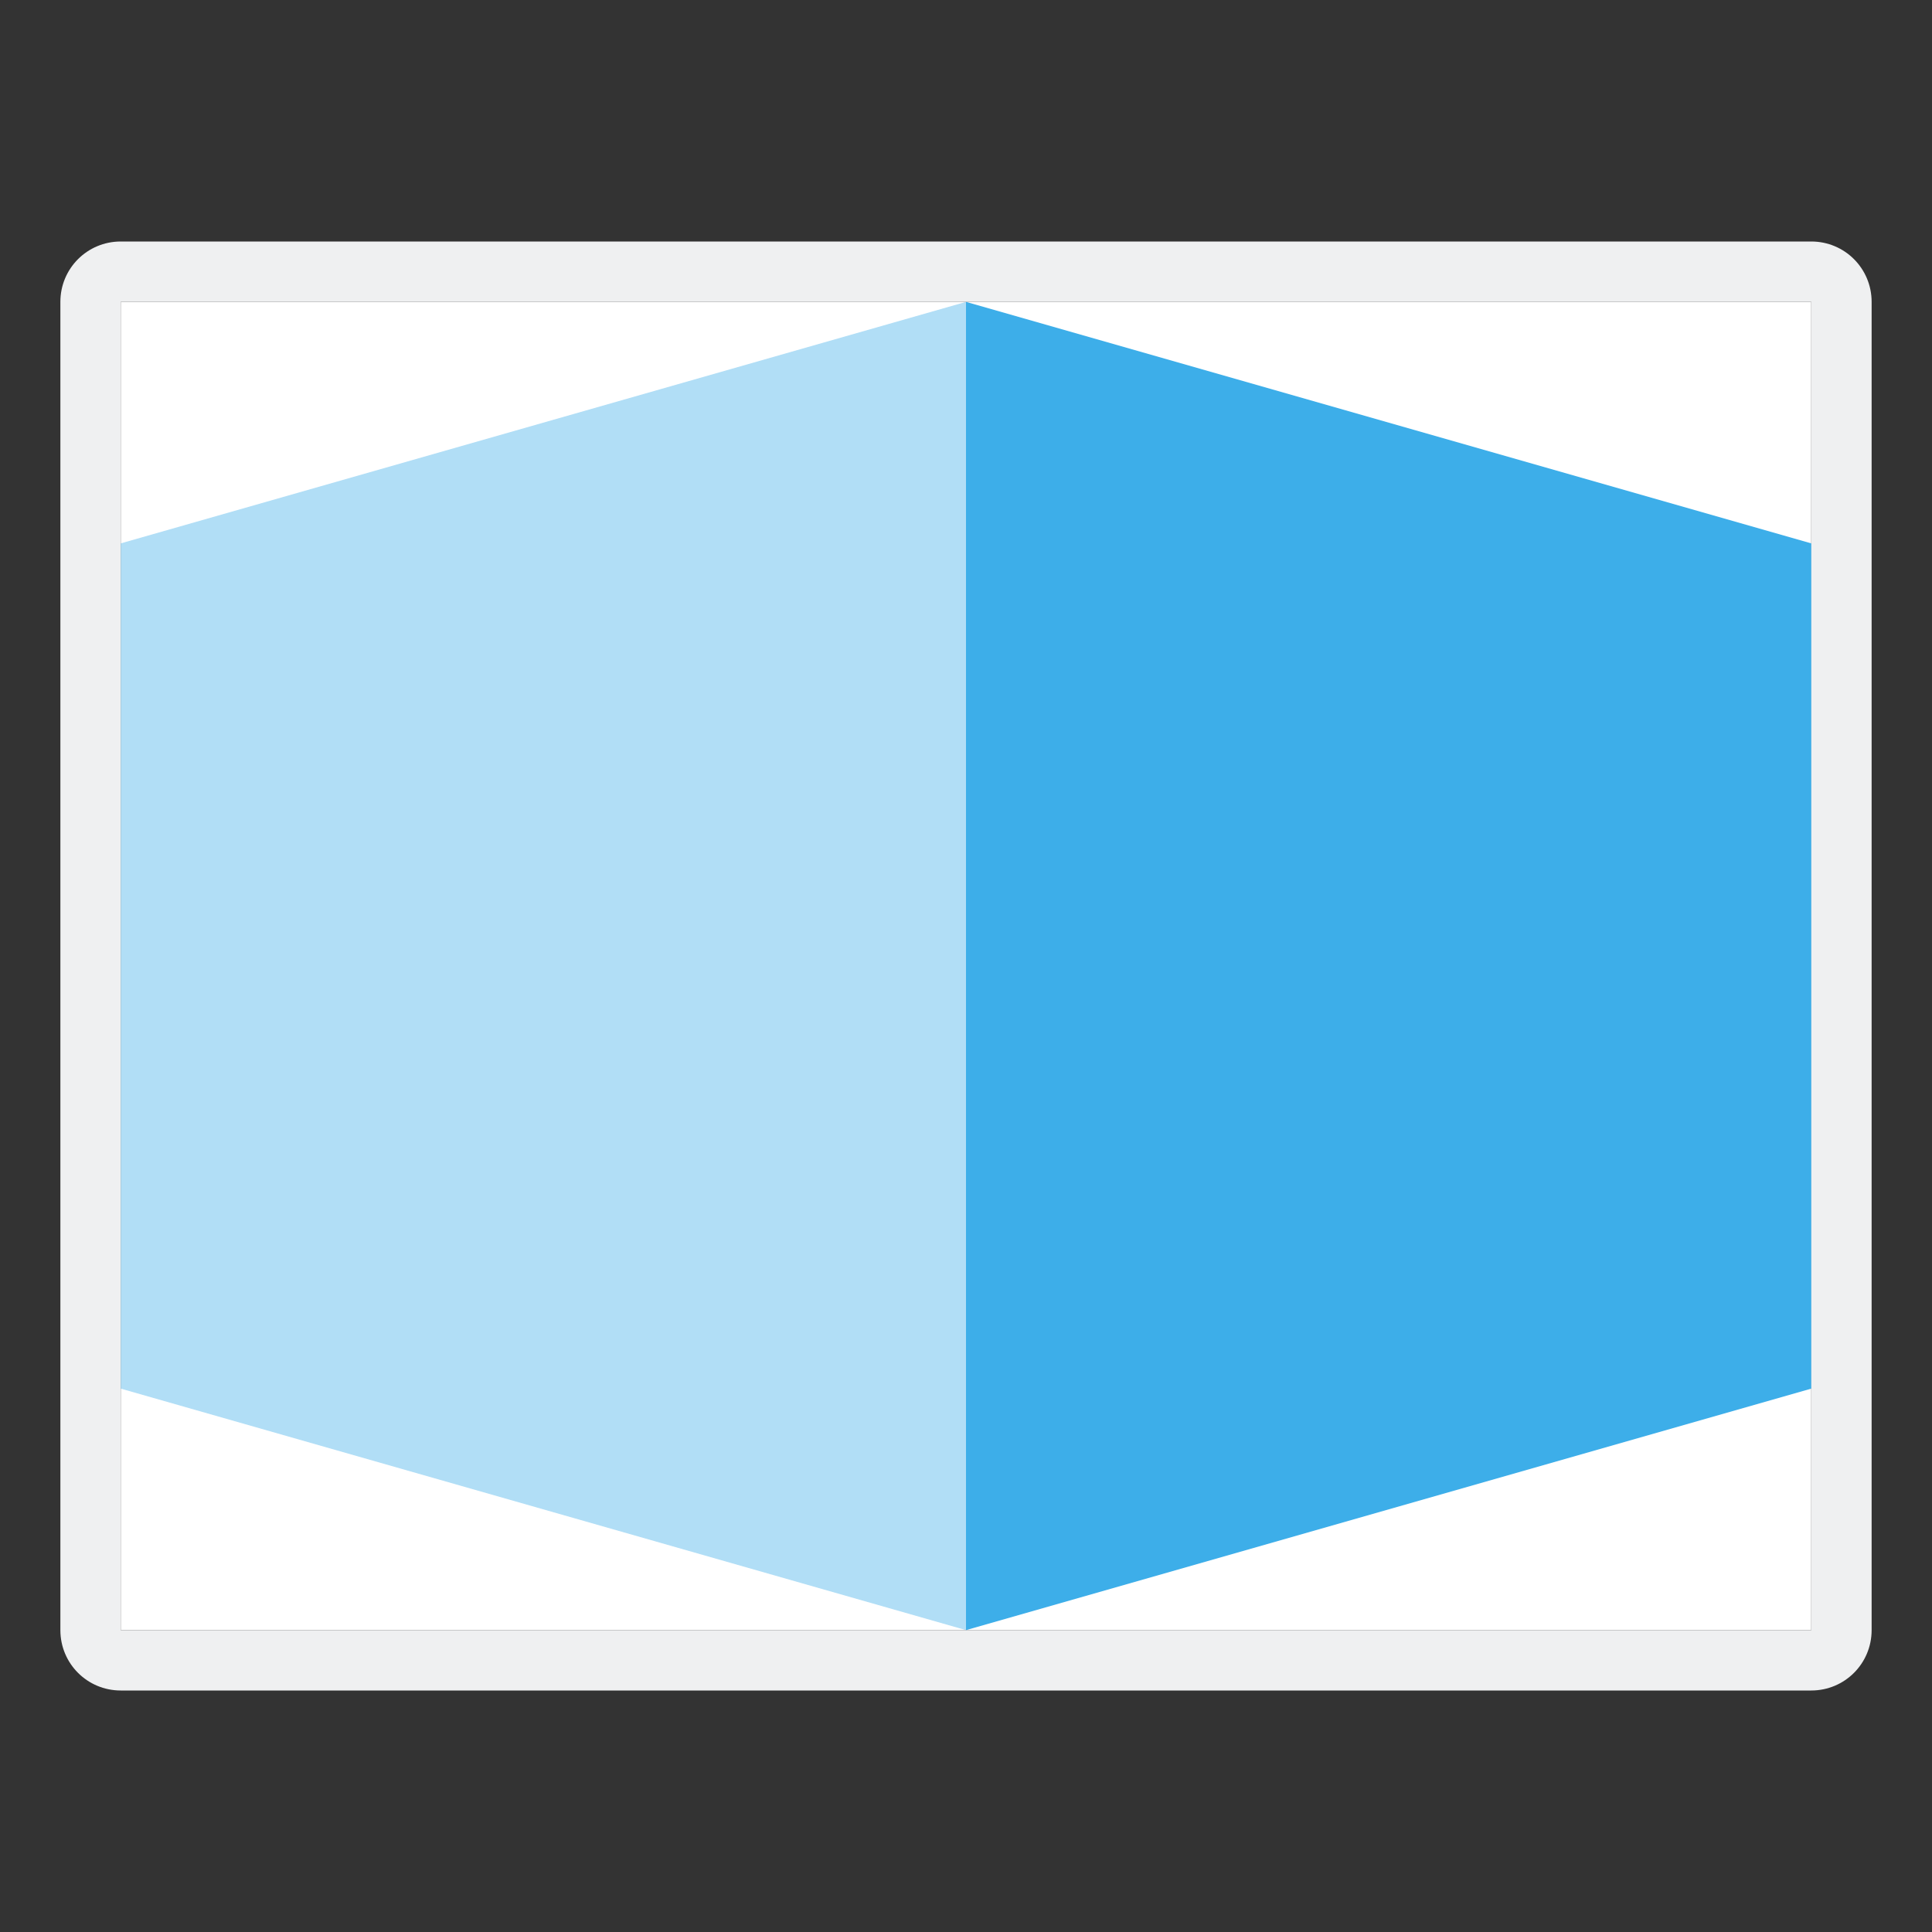 <svg height="32" viewBox="0 0 32 32" width="32" xmlns="http://www.w3.org/2000/svg"><rect x="0" y="0" width="32" height="32" fill="#333333" stroke="none"/><path d="m2 4c-.554 0-1 .446-1 1v22c0 .554.446 1 1 1h28c.554 0 1-.446 1-1v-22c0-.554-.446-1-1-1zm0 1h28v22h-28z" fill="#eff0f1"/><path d="m2 5h28v22h-28z" fill="#fff"/><g fill="#3daee9" fill-rule="evenodd"><path d="m16 27 14-4v-14l-14-4z"/><path d="m16 27-14-4v-14l14-4z" opacity=".4"/></g></svg>